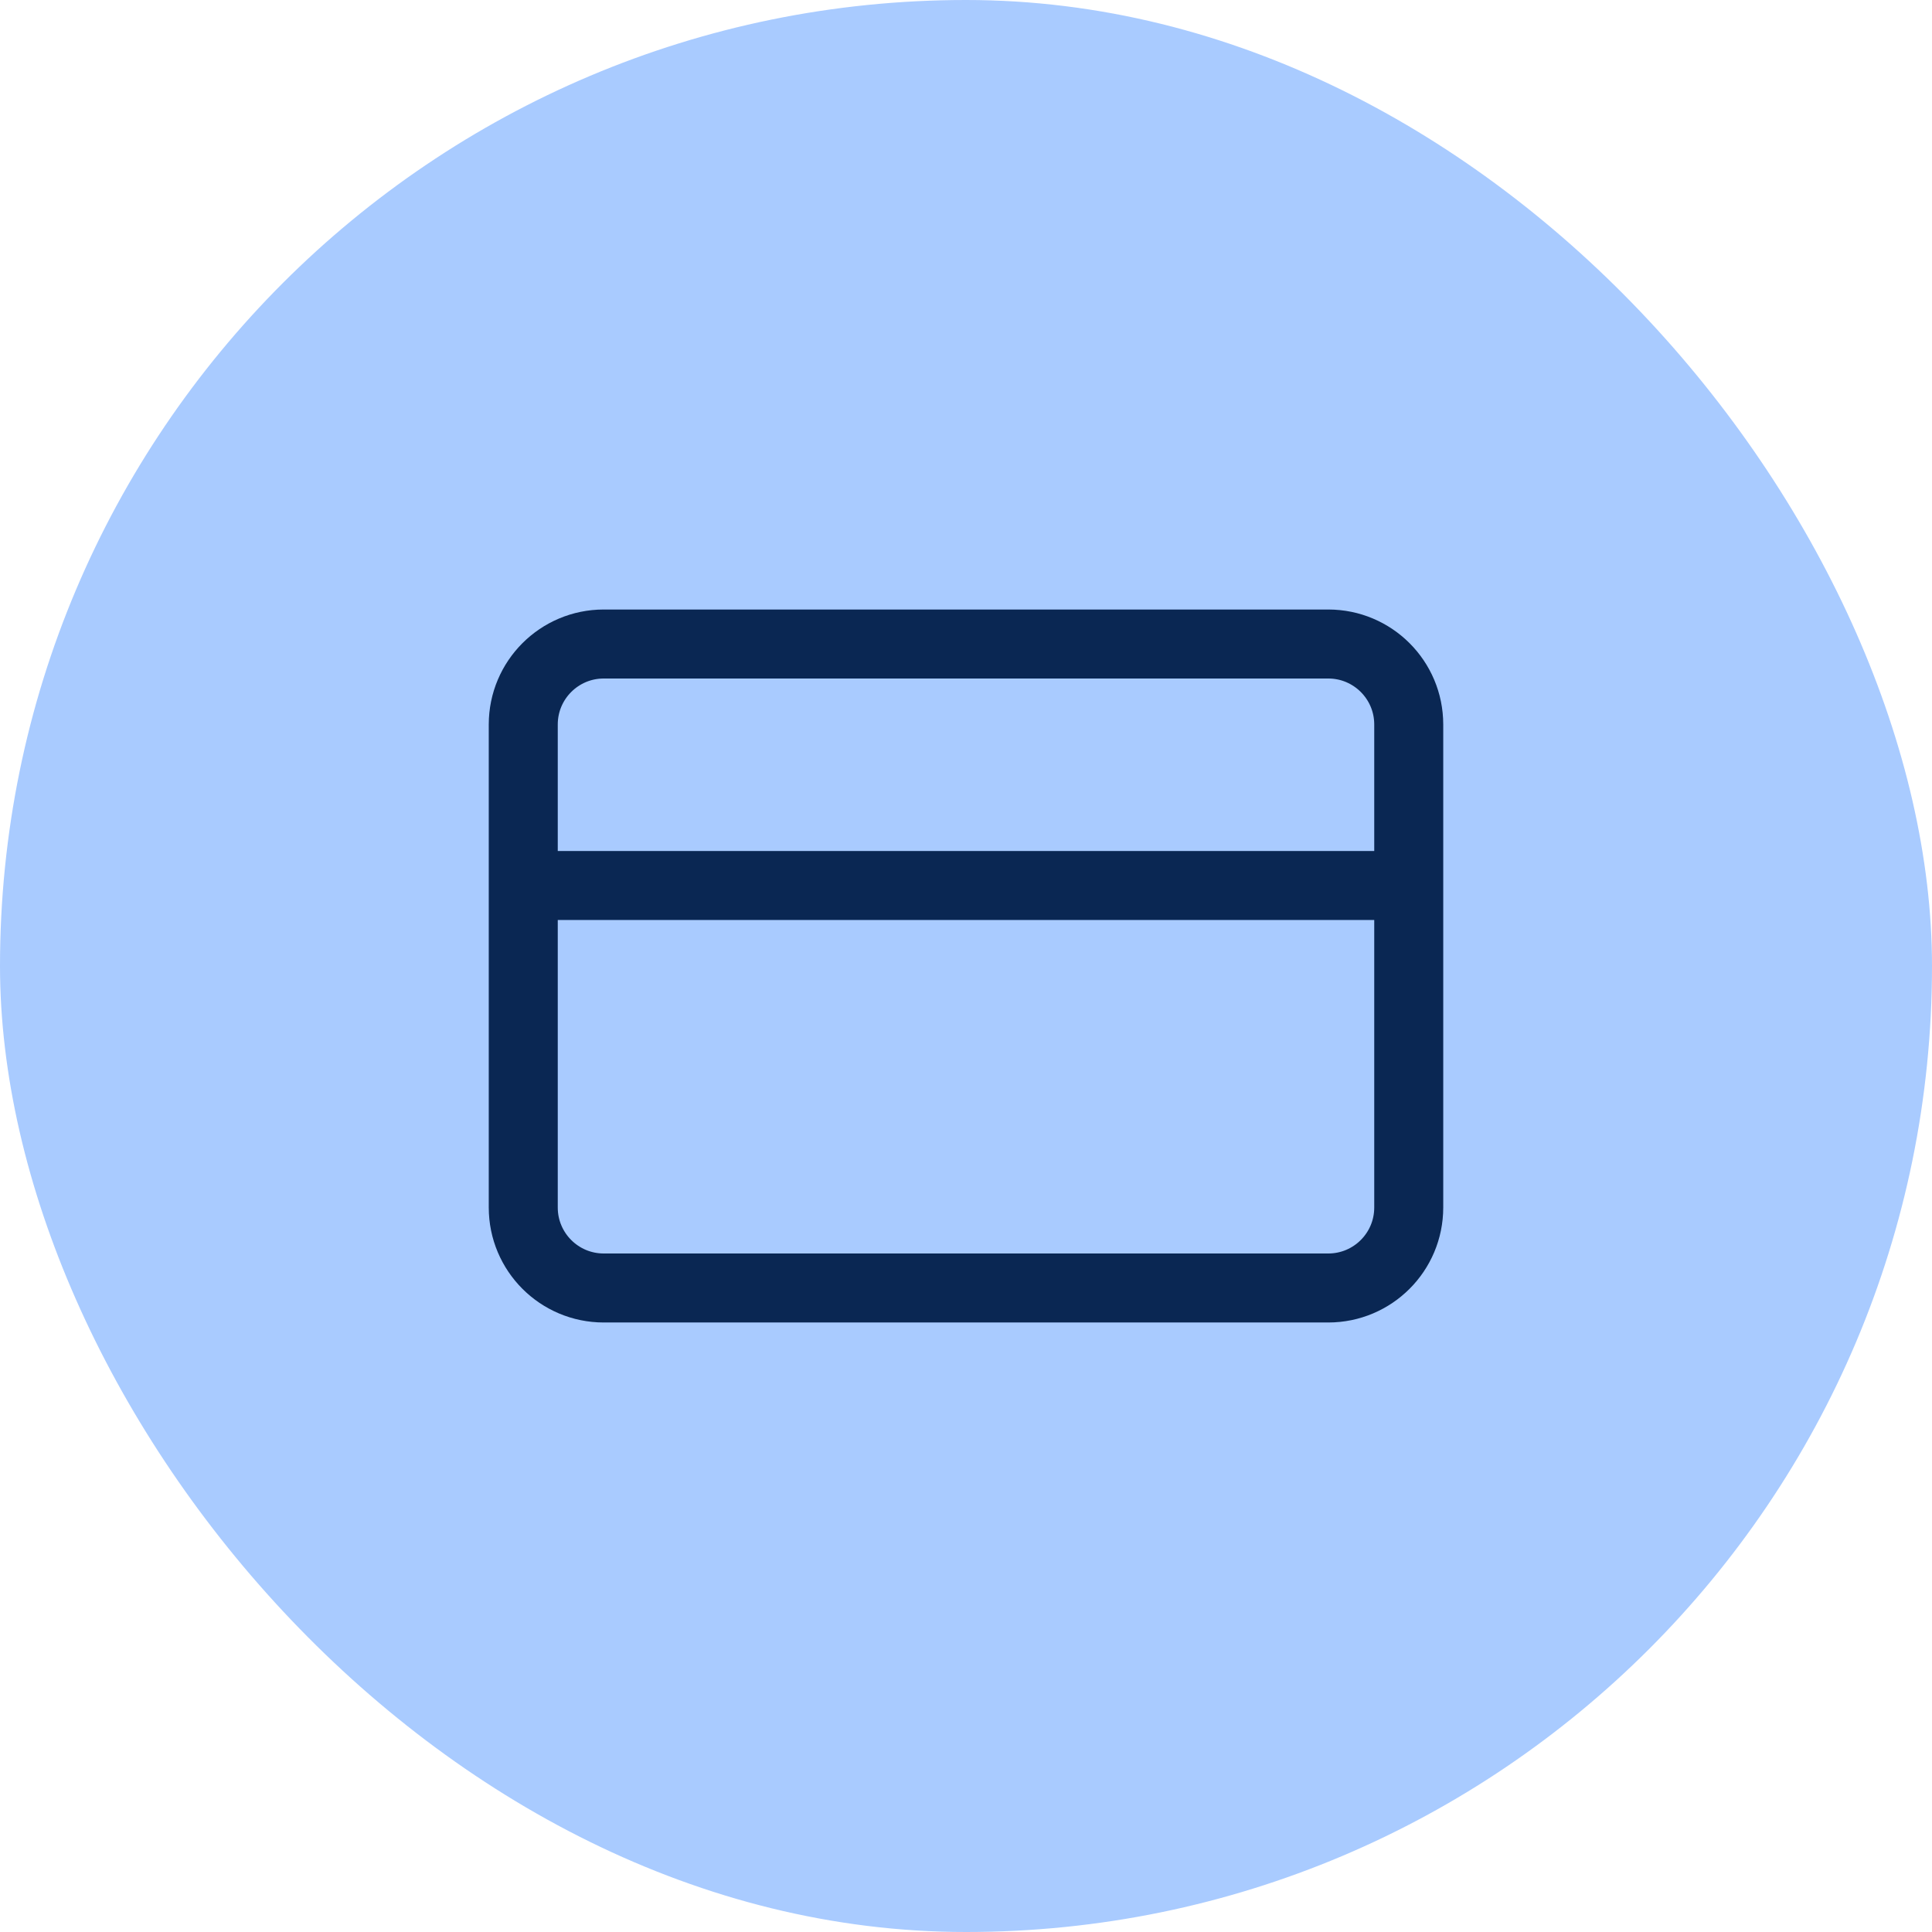 <?xml version="1.0" encoding="UTF-8"?>
<svg xmlns="http://www.w3.org/2000/svg" width="56" height="56" viewBox="0 0 56 56" fill="none">
  <rect width="56" height="56" rx="28" fill="#A9CBFF"></rect>
  <path d="M15.167 25.667H40.833M17.5 18.667H38.5C39.789 18.667 40.833 19.711 40.833 21V35C40.833 36.289 39.789 37.333 38.5 37.333H17.5C16.211 37.333 15.167 36.289 15.167 35V21C15.167 19.711 16.211 18.667 17.5 18.667Z" stroke="#0A2753" stroke-width="2" stroke-linecap="round" stroke-linejoin="round"></path>
</svg>
